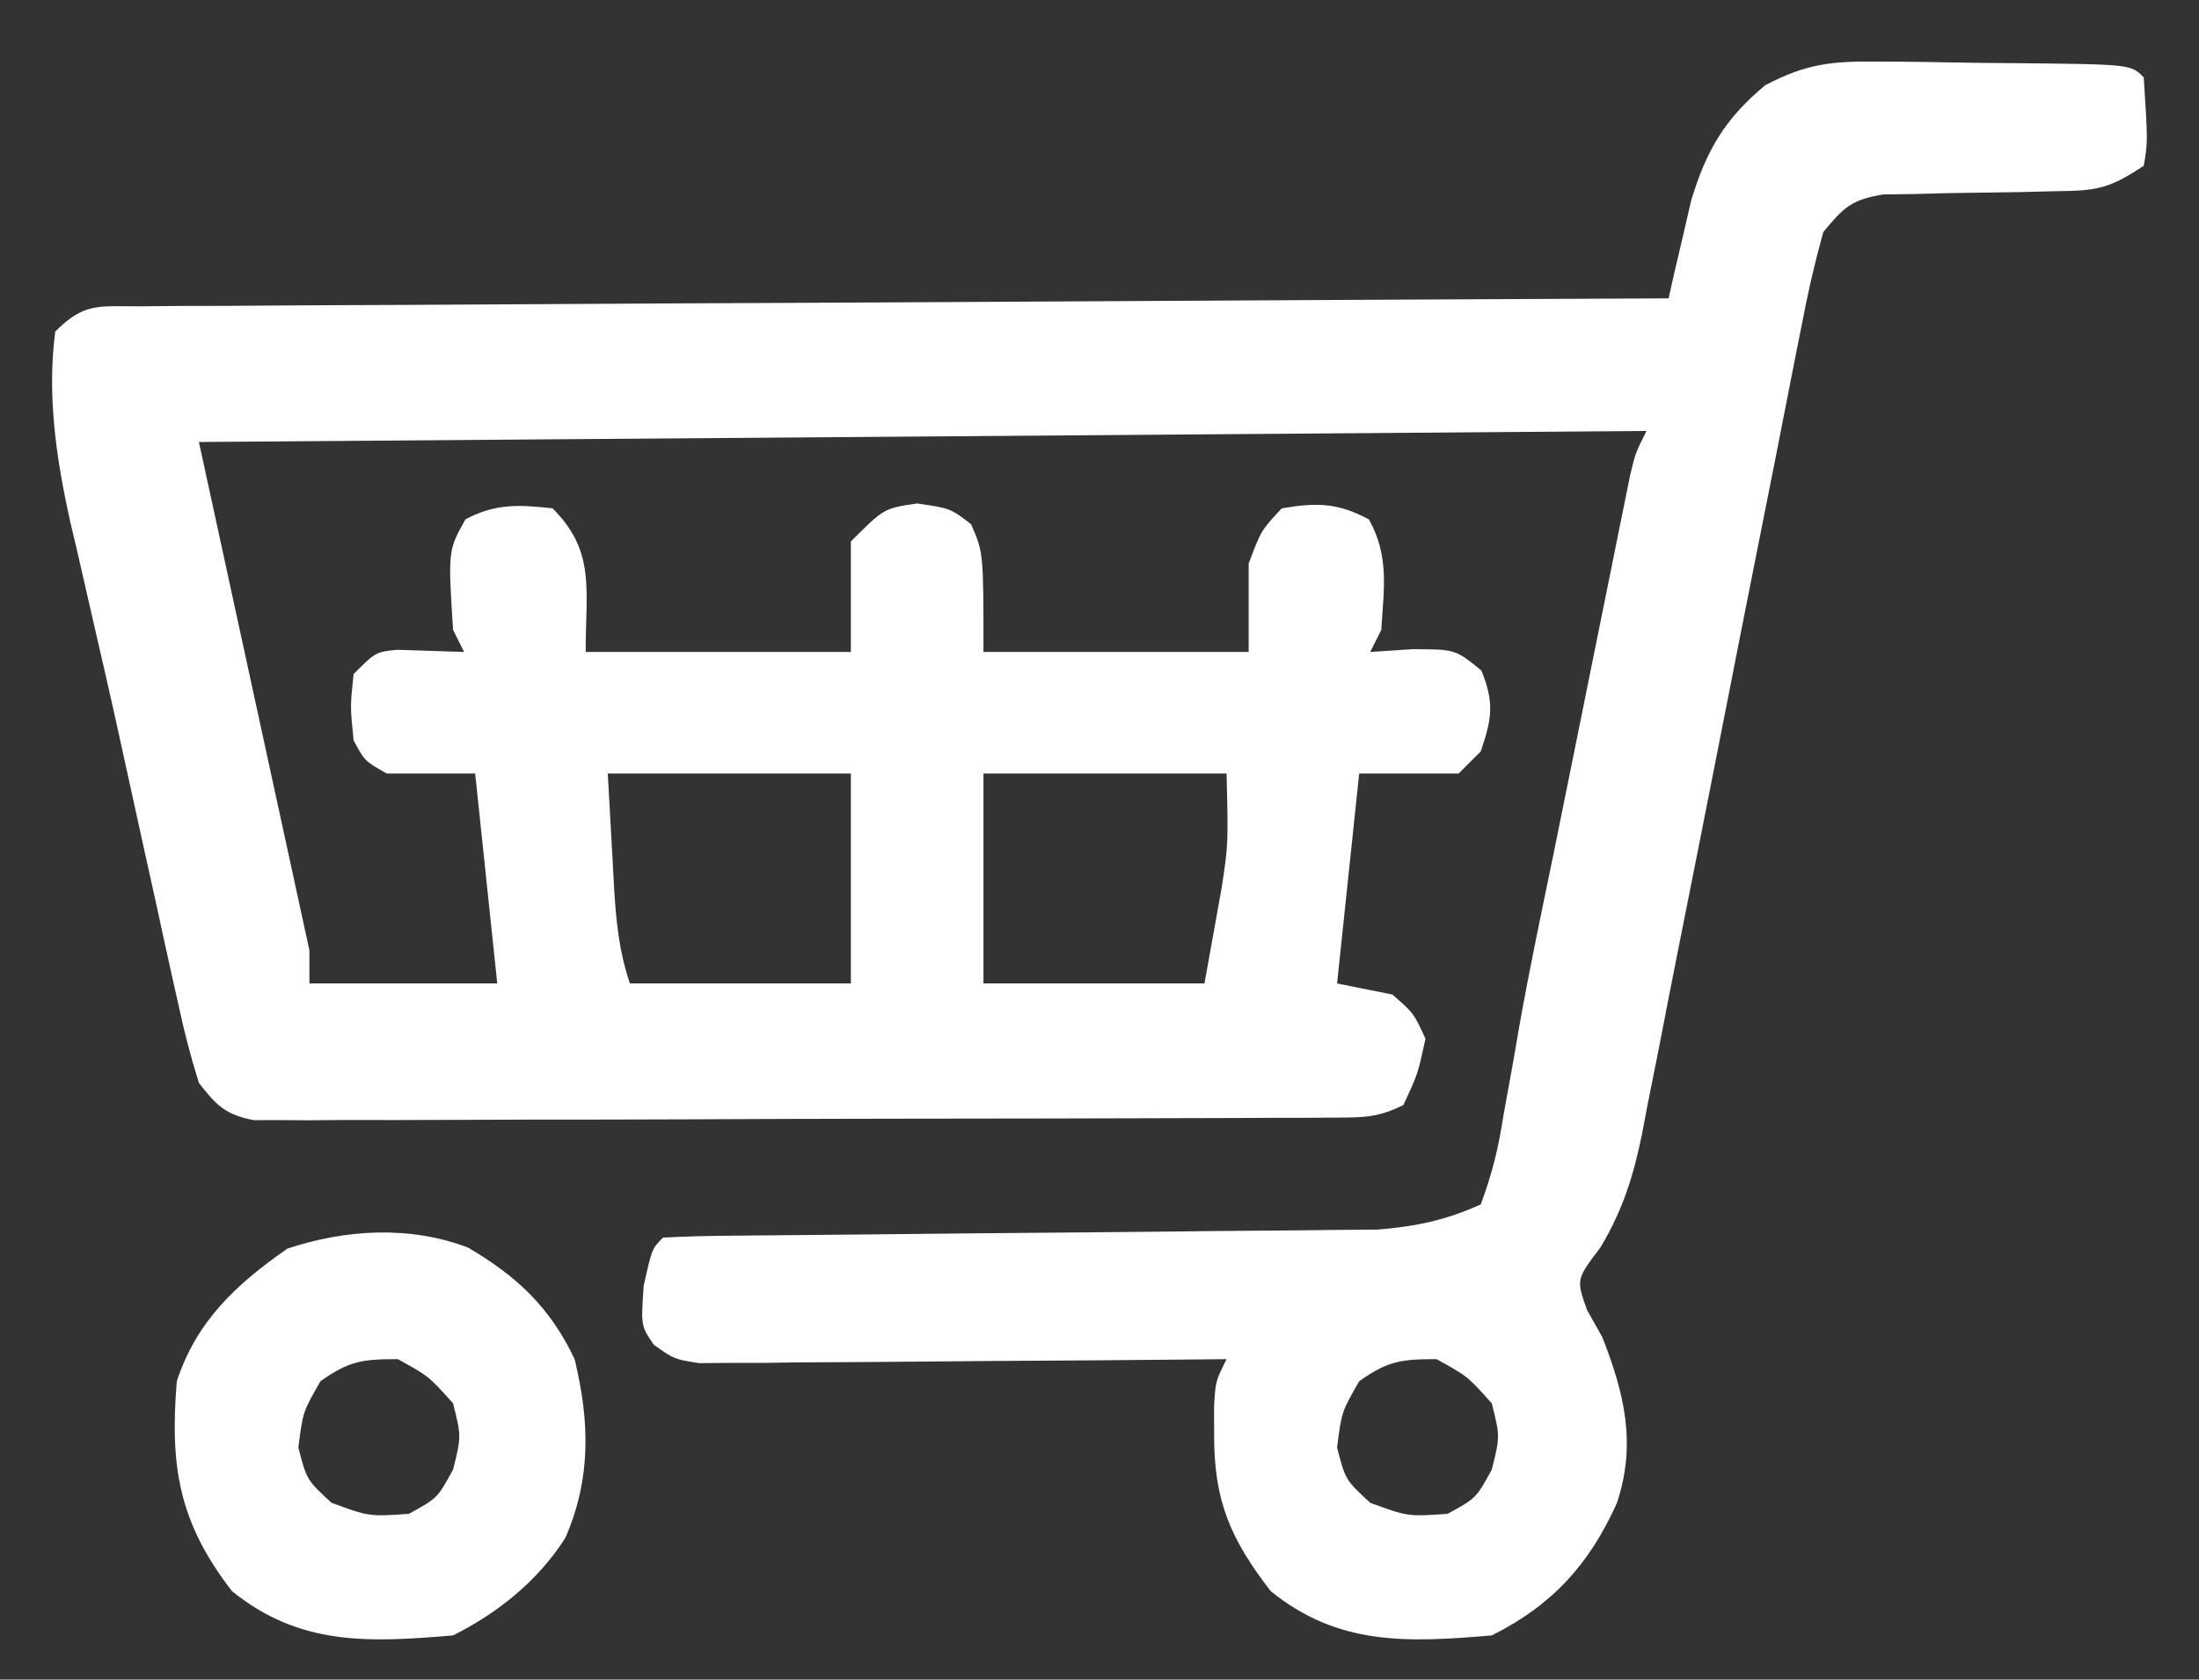 <?xml version="1.0" encoding="UTF-8"?>
<svg xmlns="http://www.w3.org/2000/svg" version="1.1" width="199" height="152">
  <rect width="100%" height="100%" fill="#333333" stroke="none"/>
  <path d="M0 0 C0.983 0.005 0.983 0.005 1.985 0.01 C3.357 0.02 4.73 0.04 6.102 0.069 C8.211 0.114 10.318 0.131 12.428 0.143 C22.707 0.246 22.707 0.246 23.887 1.426 C24.258 7.267 24.258 7.267 23.887 9.426 C20.591 11.623 19.505 11.683 15.668 11.734 C14.653 11.76 13.639 11.785 12.594 11.811 C10.456 11.846 8.318 11.877 6.18 11.904 C5.165 11.931 4.151 11.957 3.105 11.984 C1.712 12.005 1.712 12.005 0.291 12.025 C-2.601 12.507 -3.271 13.205 -5.113 15.426 C-5.89 18.215 -6.507 20.897 -7.043 23.733 C-7.297 25.005 -7.297 25.005 -7.557 26.302 C-7.923 28.142 -8.285 29.984 -8.642 31.826 C-9.208 34.746 -9.788 37.662 -10.372 40.578 C-11.821 47.825 -13.246 55.075 -14.669 62.327 C-15.872 68.449 -17.085 74.569 -18.311 80.686 C-18.882 83.553 -19.437 86.423 -19.993 89.293 C-20.346 91.062 -20.7 92.831 -21.054 94.601 C-21.204 95.394 -21.353 96.187 -21.507 97.004 C-22.293 100.847 -23.255 103.937 -25.281 107.317 C-27.479 110.22 -27.479 110.22 -26.488 112.988 C-26.035 113.793 -25.581 114.597 -25.113 115.426 C-23.113 120.538 -21.998 125.105 -23.801 130.473 C-26.289 135.989 -29.625 139.682 -35.113 142.426 C-42.767 143.079 -48.992 143.375 -55.113 138.426 C-58.739 133.751 -60.256 130.238 -60.238 124.363 C-60.242 123.047 -60.242 123.047 -60.246 121.703 C-60.113 119.426 -60.113 119.426 -59.113 117.426 C-59.733 117.432 -60.353 117.439 -60.991 117.446 C-67.431 117.512 -73.871 117.558 -80.311 117.591 C-82.715 117.606 -85.12 117.626 -87.525 117.652 C-90.977 117.688 -94.43 117.705 -97.883 117.719 C-99.5 117.742 -99.5 117.742 -101.15 117.766 C-102.151 117.766 -103.152 117.766 -104.183 117.766 C-105.064 117.773 -105.946 117.78 -106.854 117.787 C-109.113 117.426 -109.113 117.426 -110.937 116.131 C-112.113 114.426 -112.113 114.426 -111.863 110.801 C-111.113 107.426 -111.113 107.426 -110.113 106.426 C-108.029 106.312 -105.94 106.269 -103.853 106.252 C-103.199 106.246 -102.545 106.239 -101.872 106.232 C-100.447 106.218 -99.022 106.206 -97.598 106.196 C-95.34 106.18 -93.083 106.156 -90.825 106.131 C-84.405 106.06 -77.984 106 -71.564 105.949 C-67.64 105.917 -63.716 105.876 -59.792 105.829 C-58.298 105.813 -56.804 105.8 -55.31 105.792 C-53.214 105.78 -51.117 105.755 -49.021 105.729 C-47.829 105.718 -46.637 105.708 -45.41 105.698 C-41.959 105.413 -39.27 104.852 -36.113 103.426 C-35.063 100.588 -34.511 98.345 -34.062 95.398 C-33.749 93.663 -33.434 91.927 -33.119 90.192 C-32.959 89.259 -32.799 88.327 -32.634 87.366 C-31.719 82.197 -30.631 77.063 -29.57 71.922 C-29.131 69.76 -28.693 67.598 -28.256 65.436 C-28.037 64.357 -27.819 63.278 -27.594 62.167 C-27.142 59.934 -26.692 57.701 -26.241 55.468 C-25.583 52.202 -24.921 48.937 -24.258 45.672 C-24.057 44.67 -23.856 43.668 -23.649 42.636 C-23.368 41.257 -23.368 41.257 -23.081 39.849 C-22.918 39.041 -22.755 38.232 -22.586 37.399 C-22.113 35.426 -22.113 35.426 -21.113 33.426 C-85.958 33.921 -85.958 33.921 -152.113 34.426 C-148.813 49.606 -145.513 64.786 -142.113 80.426 C-142.113 81.416 -142.113 82.406 -142.113 83.426 C-136.503 83.426 -130.893 83.426 -125.113 83.426 C-125.773 77.156 -126.433 70.886 -127.113 64.426 C-129.753 64.426 -132.393 64.426 -135.113 64.426 C-137.113 63.301 -137.113 63.301 -138.113 61.426 C-138.426 58.363 -138.426 58.363 -138.113 55.426 C-136.113 53.426 -136.113 53.426 -134.168 53.23 C-132.15 53.296 -130.132 53.361 -128.113 53.426 C-128.443 52.766 -128.773 52.106 -129.113 51.426 C-129.57 44.237 -129.57 44.237 -127.988 41.426 C-125.257 39.969 -123.153 40.102 -120.113 40.426 C-116.198 44.341 -117.113 47.756 -117.113 53.426 C-109.193 53.426 -101.273 53.426 -93.113 53.426 C-93.113 50.126 -93.113 46.826 -93.113 43.426 C-90.113 40.426 -90.113 40.426 -87.113 39.988 C-84.113 40.426 -84.113 40.426 -82.238 41.863 C-81.113 44.426 -81.113 44.426 -81.113 53.426 C-73.193 53.426 -65.273 53.426 -57.113 53.426 C-57.113 50.786 -57.113 48.146 -57.113 45.426 C-55.988 42.426 -55.988 42.426 -54.113 40.426 C-50.955 39.899 -49.08 39.91 -46.238 41.426 C-44.381 44.727 -44.875 47.678 -45.113 51.426 C-45.608 52.416 -45.608 52.416 -46.113 53.426 C-44.855 53.343 -43.597 53.261 -42.301 53.176 C-38.41 53.183 -38.41 53.183 -36.051 55.113 C-34.869 58.028 -35.104 59.475 -36.113 62.426 C-37.103 63.416 -37.103 63.416 -38.113 64.426 C-41.083 64.426 -44.053 64.426 -47.113 64.426 C-47.773 70.696 -48.433 76.966 -49.113 83.426 C-47.463 83.756 -45.813 84.086 -44.113 84.426 C-42.176 86.113 -42.176 86.113 -41.113 88.426 C-41.801 91.613 -41.801 91.613 -43.113 94.426 C-45.415 95.577 -46.722 95.556 -49.282 95.566 C-50.155 95.572 -51.029 95.578 -51.929 95.584 C-53.37 95.585 -53.37 95.585 -54.84 95.587 C-56.354 95.594 -56.354 95.594 -57.9 95.602 C-61.251 95.617 -64.602 95.623 -67.953 95.629 C-70.275 95.635 -72.596 95.64 -74.918 95.646 C-79.79 95.657 -84.661 95.663 -89.533 95.666 C-95.786 95.672 -102.038 95.696 -108.291 95.724 C-113.087 95.743 -117.883 95.748 -122.68 95.749 C-124.985 95.752 -127.291 95.76 -129.597 95.774 C-132.817 95.791 -136.037 95.789 -139.258 95.782 C-140.216 95.791 -141.175 95.801 -142.162 95.81 C-143.039 95.805 -143.915 95.799 -144.818 95.793 C-145.96 95.795 -145.96 95.795 -147.126 95.798 C-149.685 95.319 -150.537 94.468 -152.113 92.426 C-152.863 90.023 -153.46 87.737 -153.98 85.285 C-154.14 84.574 -154.3 83.863 -154.465 83.131 C-154.984 80.815 -155.487 78.496 -155.988 76.176 C-156.34 74.581 -156.693 72.987 -157.047 71.393 C-157.75 68.216 -158.447 65.037 -159.14 61.858 C-159.98 58.013 -160.855 54.177 -161.746 50.344 C-162.202 48.35 -162.658 46.357 -163.113 44.363 C-163.321 43.487 -163.528 42.611 -163.742 41.708 C-165.011 36.022 -165.874 30.25 -165.113 24.426 C-162.441 21.754 -161.142 22.167 -157.406 22.147 C-156.192 22.136 -154.977 22.125 -153.726 22.113 C-152.373 22.111 -151.02 22.109 -149.667 22.107 C-148.248 22.098 -146.829 22.087 -145.41 22.076 C-141.551 22.049 -137.692 22.034 -133.833 22.021 C-129.802 22.005 -125.772 21.979 -121.741 21.953 C-114.105 21.906 -106.47 21.869 -98.834 21.836 C-90.143 21.798 -81.451 21.749 -72.76 21.698 C-54.878 21.595 -36.995 21.506 -19.113 21.426 C-18.932 20.618 -18.75 19.809 -18.562 18.977 C-18.185 17.374 -18.185 17.374 -17.801 15.738 C-17.557 14.683 -17.314 13.627 -17.062 12.539 C-15.678 7.997 -14.021 5.182 -10.37 2.14 C-6.591 0.151 -4.248 -0.051 0 0 Z M-115.113 64.426 C-114.969 67.004 -114.825 69.582 -114.676 72.238 C-114.633 73.046 -114.59 73.854 -114.545 74.687 C-114.36 77.8 -114.104 80.454 -113.113 83.426 C-106.513 83.426 -99.913 83.426 -93.113 83.426 C-93.113 77.156 -93.113 70.886 -93.113 64.426 C-100.373 64.426 -107.633 64.426 -115.113 64.426 Z M-81.113 64.426 C-81.113 70.696 -81.113 76.966 -81.113 83.426 C-74.513 83.426 -67.913 83.426 -61.113 83.426 C-60.783 81.59 -60.453 79.755 -60.113 77.863 C-59.928 76.831 -59.742 75.798 -59.551 74.734 C-58.96 70.825 -58.96 70.825 -59.113 64.426 C-66.373 64.426 -73.633 64.426 -81.113 64.426 Z M-47.113 119.426 C-48.705 122.2 -48.705 122.2 -49.113 125.426 C-48.356 128.354 -48.356 128.354 -46.113 130.426 C-42.708 131.674 -42.708 131.674 -39.113 131.426 C-36.53 130.009 -36.53 130.009 -35.113 127.426 C-34.363 124.426 -34.363 124.426 -35.113 121.426 C-37.318 118.962 -37.318 118.962 -40.113 117.426 C-43.328 117.426 -44.524 117.588 -47.113 119.426 Z " fill="#FFFFFF" transform="translate(170.113,5.574)"></path>
  <path d="M0 0 C4.406 2.584 7.431 5.41 9.641 10.094 C11.009 15.747 11.149 20.886 8.801 26.27 C6.345 30.131 2.713 33.057 -1.359 35.094 C-9.013 35.747 -15.238 36.043 -21.359 31.094 C-26.188 24.868 -26.996 19.766 -26.359 12.094 C-24.579 6.649 -20.971 3.311 -16.359 0.094 C-11.102 -1.659 -5.236 -2.011 0 0 Z M-13.359 12.094 C-14.951 14.868 -14.951 14.868 -15.359 18.094 C-14.602 21.022 -14.602 21.022 -12.359 23.094 C-8.954 24.342 -8.954 24.342 -5.359 24.094 C-2.776 22.677 -2.776 22.677 -1.359 20.094 C-0.609 17.094 -0.609 17.094 -1.359 14.094 C-3.564 11.63 -3.564 11.63 -6.359 10.094 C-9.575 10.094 -10.77 10.256 -13.359 12.094 Z " fill="#FFFFFF" transform="translate(42.359,112.906)"></path>
</svg>
